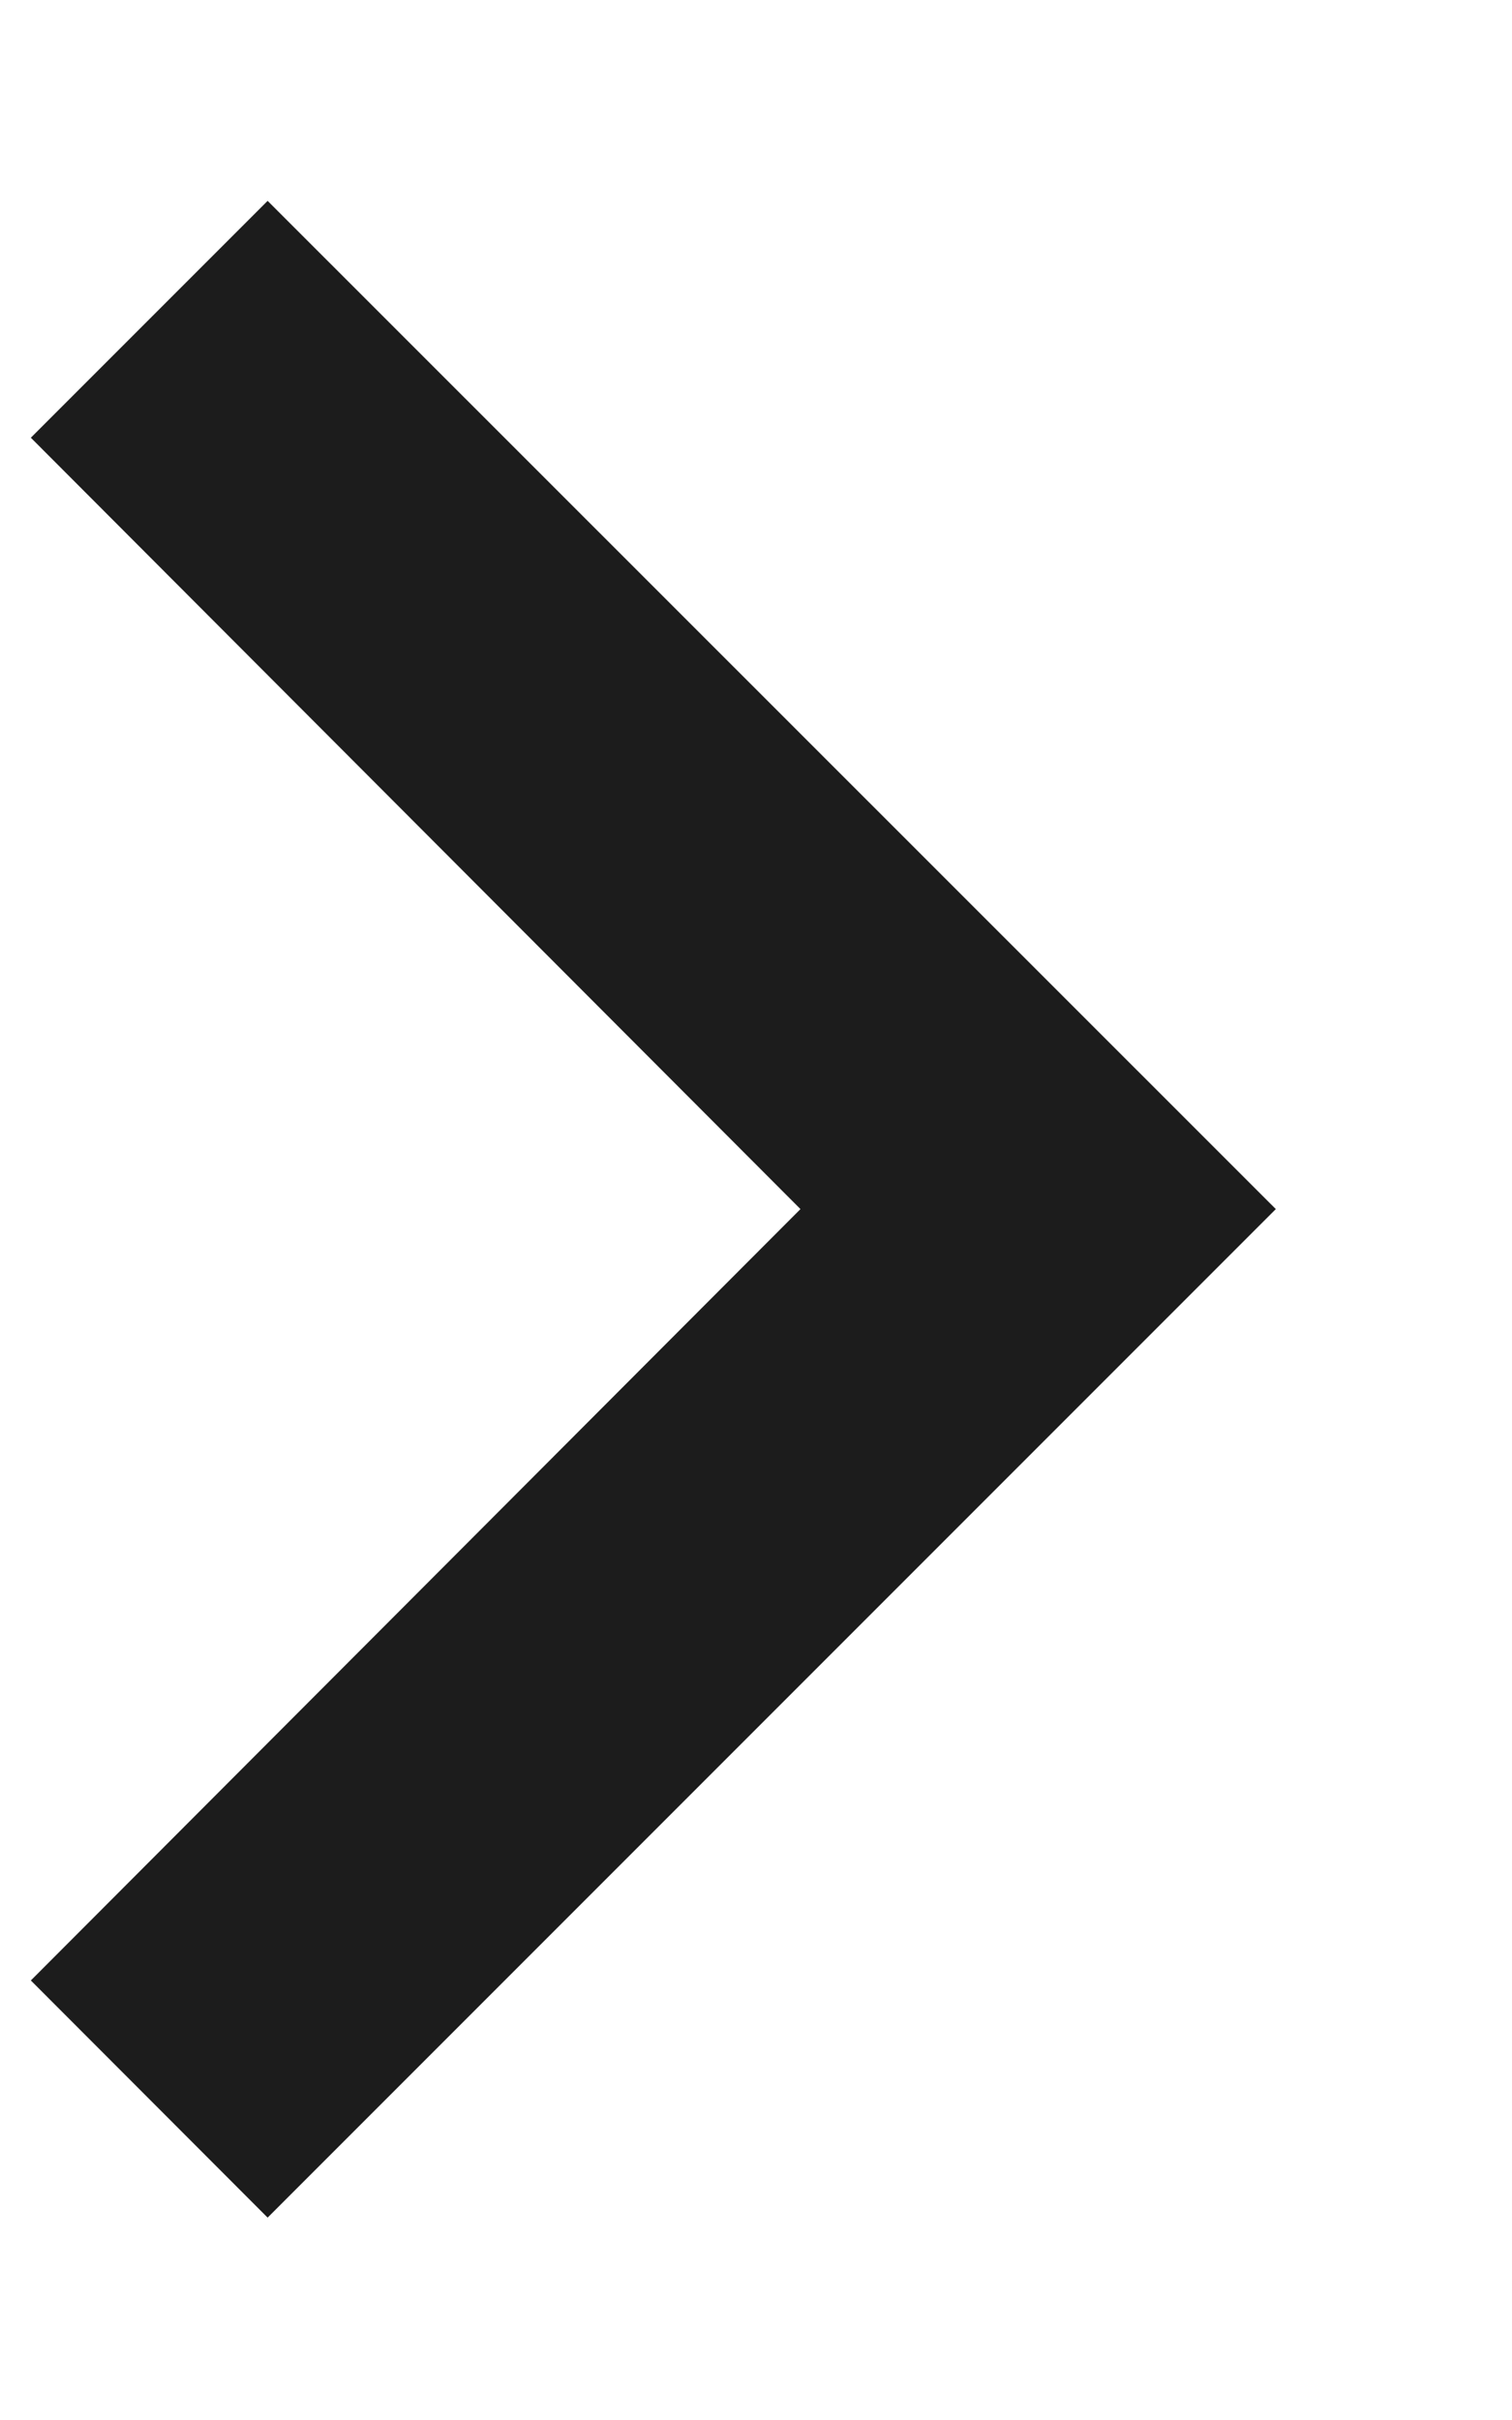 <svg width="5" height="8" viewBox="0 0 5 8" fill="none" xmlns="http://www.w3.org/2000/svg">
<path d="M0.885 0.664L0.102 1.447L2.647 3.997L0.102 6.547L0.885 7.331L4.219 3.997L0.885 0.664Z" fill="#1C1C1C"/>
</svg>

